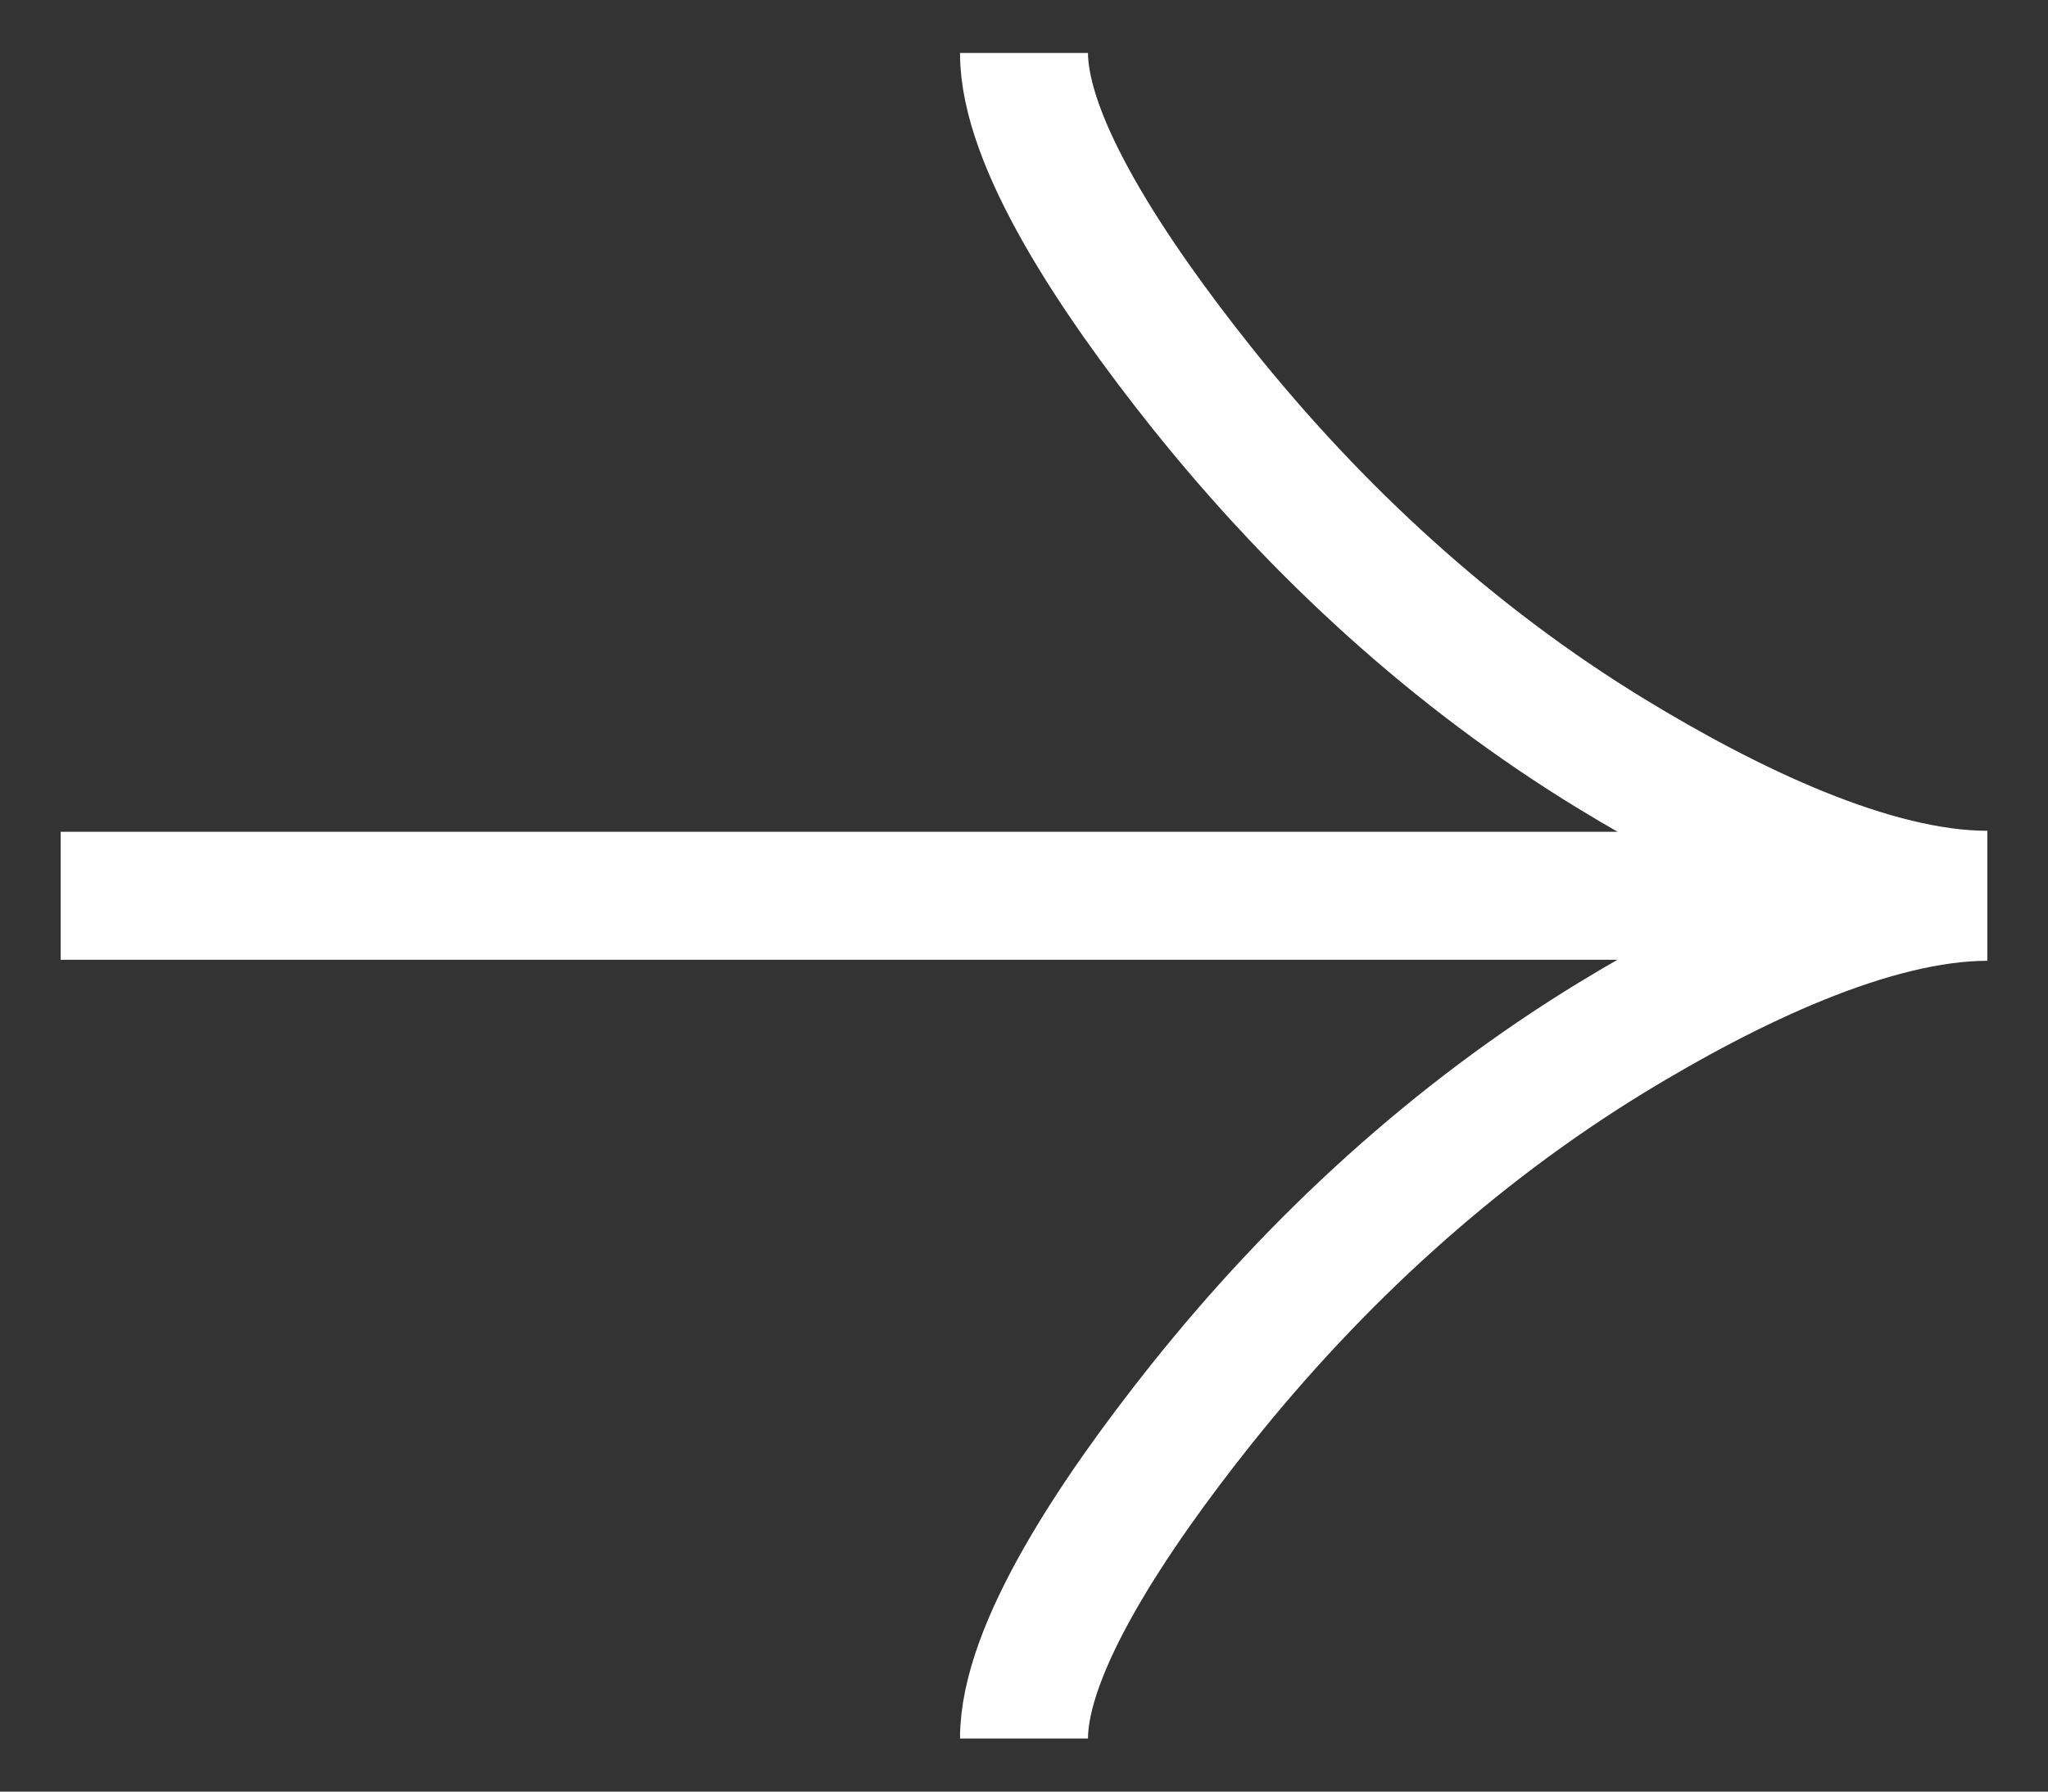 <svg width="16" height="14" viewBox="0 0 16 14" fill="none" xmlns="http://www.w3.org/2000/svg">
<rect x="0" y="0" width="16" height="14" fill="#333333" stroke="none"/>
<path d="M8 0.414C8 1.11 8.69 2.152 9.387 3.027C10.286 4.153 11.357 5.138 12.587 5.889C13.509 6.451 14.628 6.992 15.526 6.992M8 13.585C8 12.889 8.69 11.847 9.387 10.972C10.286 9.846 11.357 8.862 12.587 8.11C13.509 7.548 14.628 7.008 15.526 7.008M15.526 7H0.474" stroke="#fff"/>
</svg>
